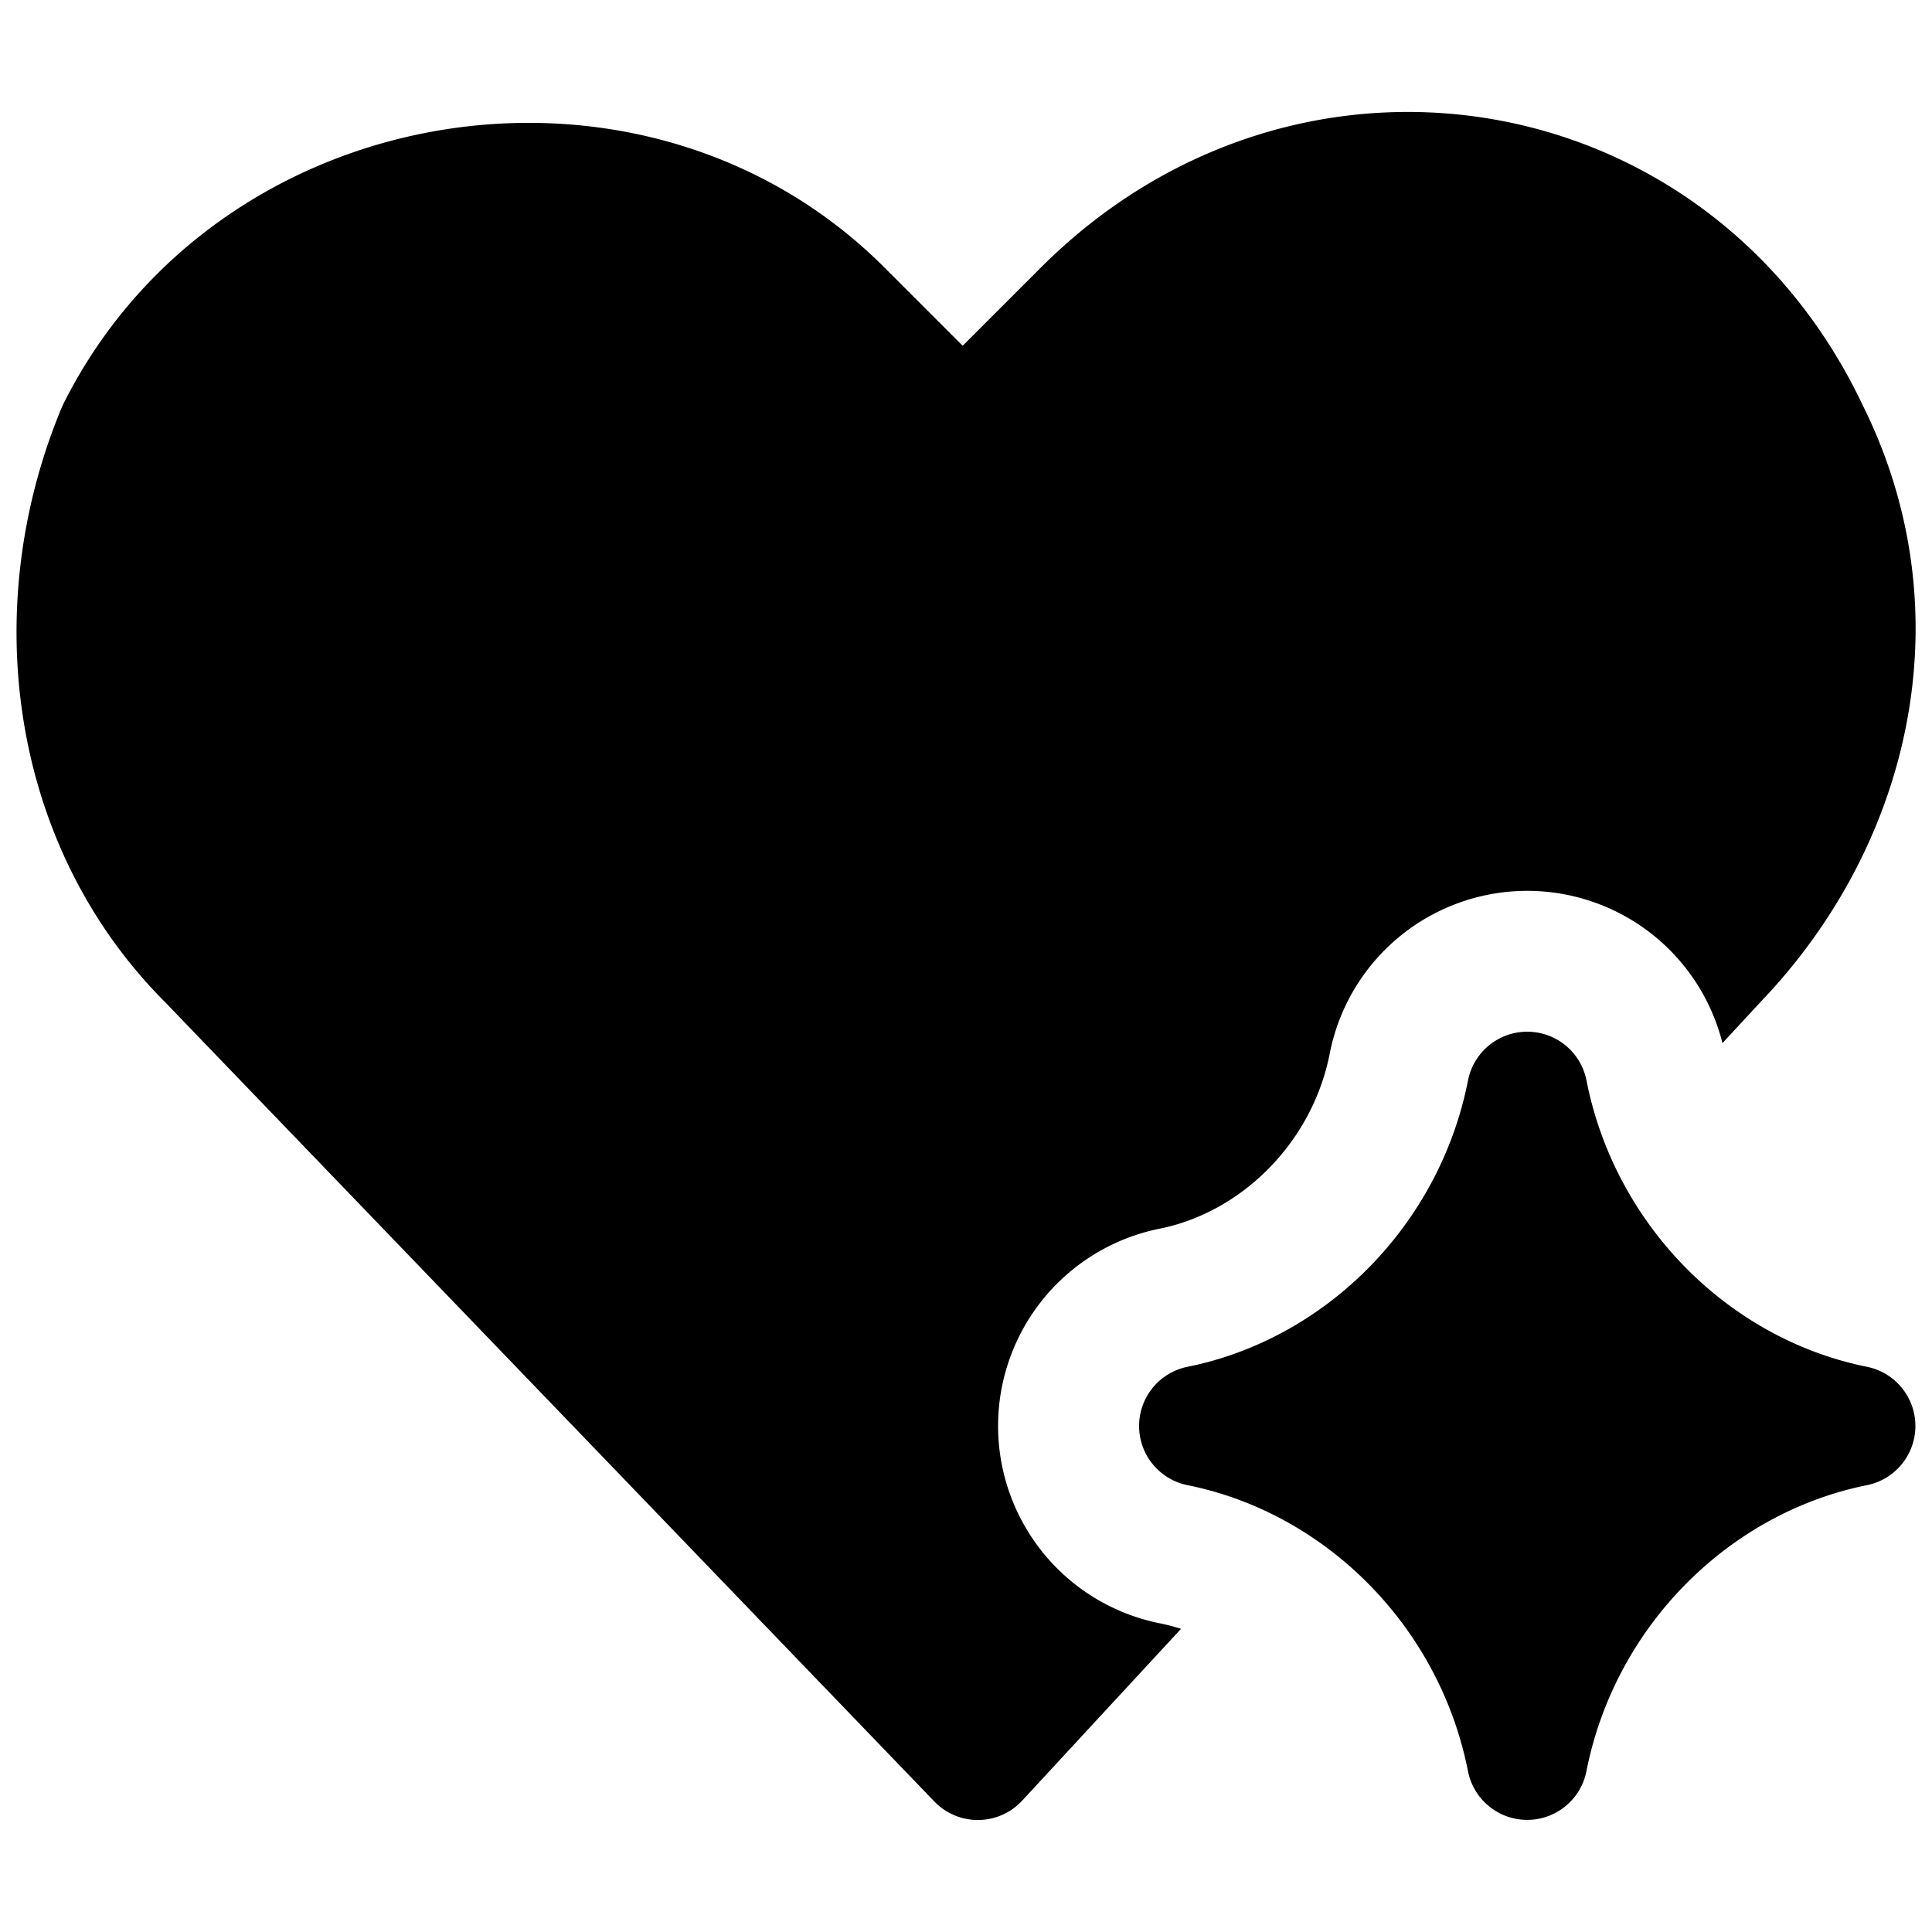 <svg xmlns="http://www.w3.org/2000/svg" fill="none" viewBox="0 0 24 24"><path fill="#000000" fill-rule="evenodd" d="M23.136 5.027C21.218 0.992 16.099 0.155 12.929 3.325l-0.97 0.97 -0.97 -0.97C8 0.335 2.701 1.19 0.786 5.02a0.748 0.748 0 0 0 -0.021 0.047c-1.038 2.49 -0.644 5.447 1.282 7.378l9.56 9.934a0.75 0.75 0 0 0 1.09 -0.01l1.974 -2.135a2.448 2.448 0 0 0 -0.265 -0.069 2.5 2.5 0 0 1 0 -4.902c1.014 -0.204 1.894 -1.064 2.113 -2.178a2.5 2.5 0 0 1 4.878 -0.127l0.486 -0.525c1.867 -1.958 2.532 -4.84 1.253 -7.406Zm-3.428 8.395a0.75 0.75 0 0 0 -1.472 0c-0.352 1.792 -1.76 3.21 -3.485 3.557a0.75 0.75 0 0 0 0 1.47c1.726 0.347 3.133 1.763 3.485 3.555a0.75 0.75 0 0 0 1.471 0c0.352 -1.792 1.76 -3.208 3.486 -3.555a0.75 0.75 0 0 0 0 -1.47c-1.726 -0.347 -3.133 -1.765 -3.485 -3.557Z" clip-rule="evenodd" stroke-width="1"></path></svg>